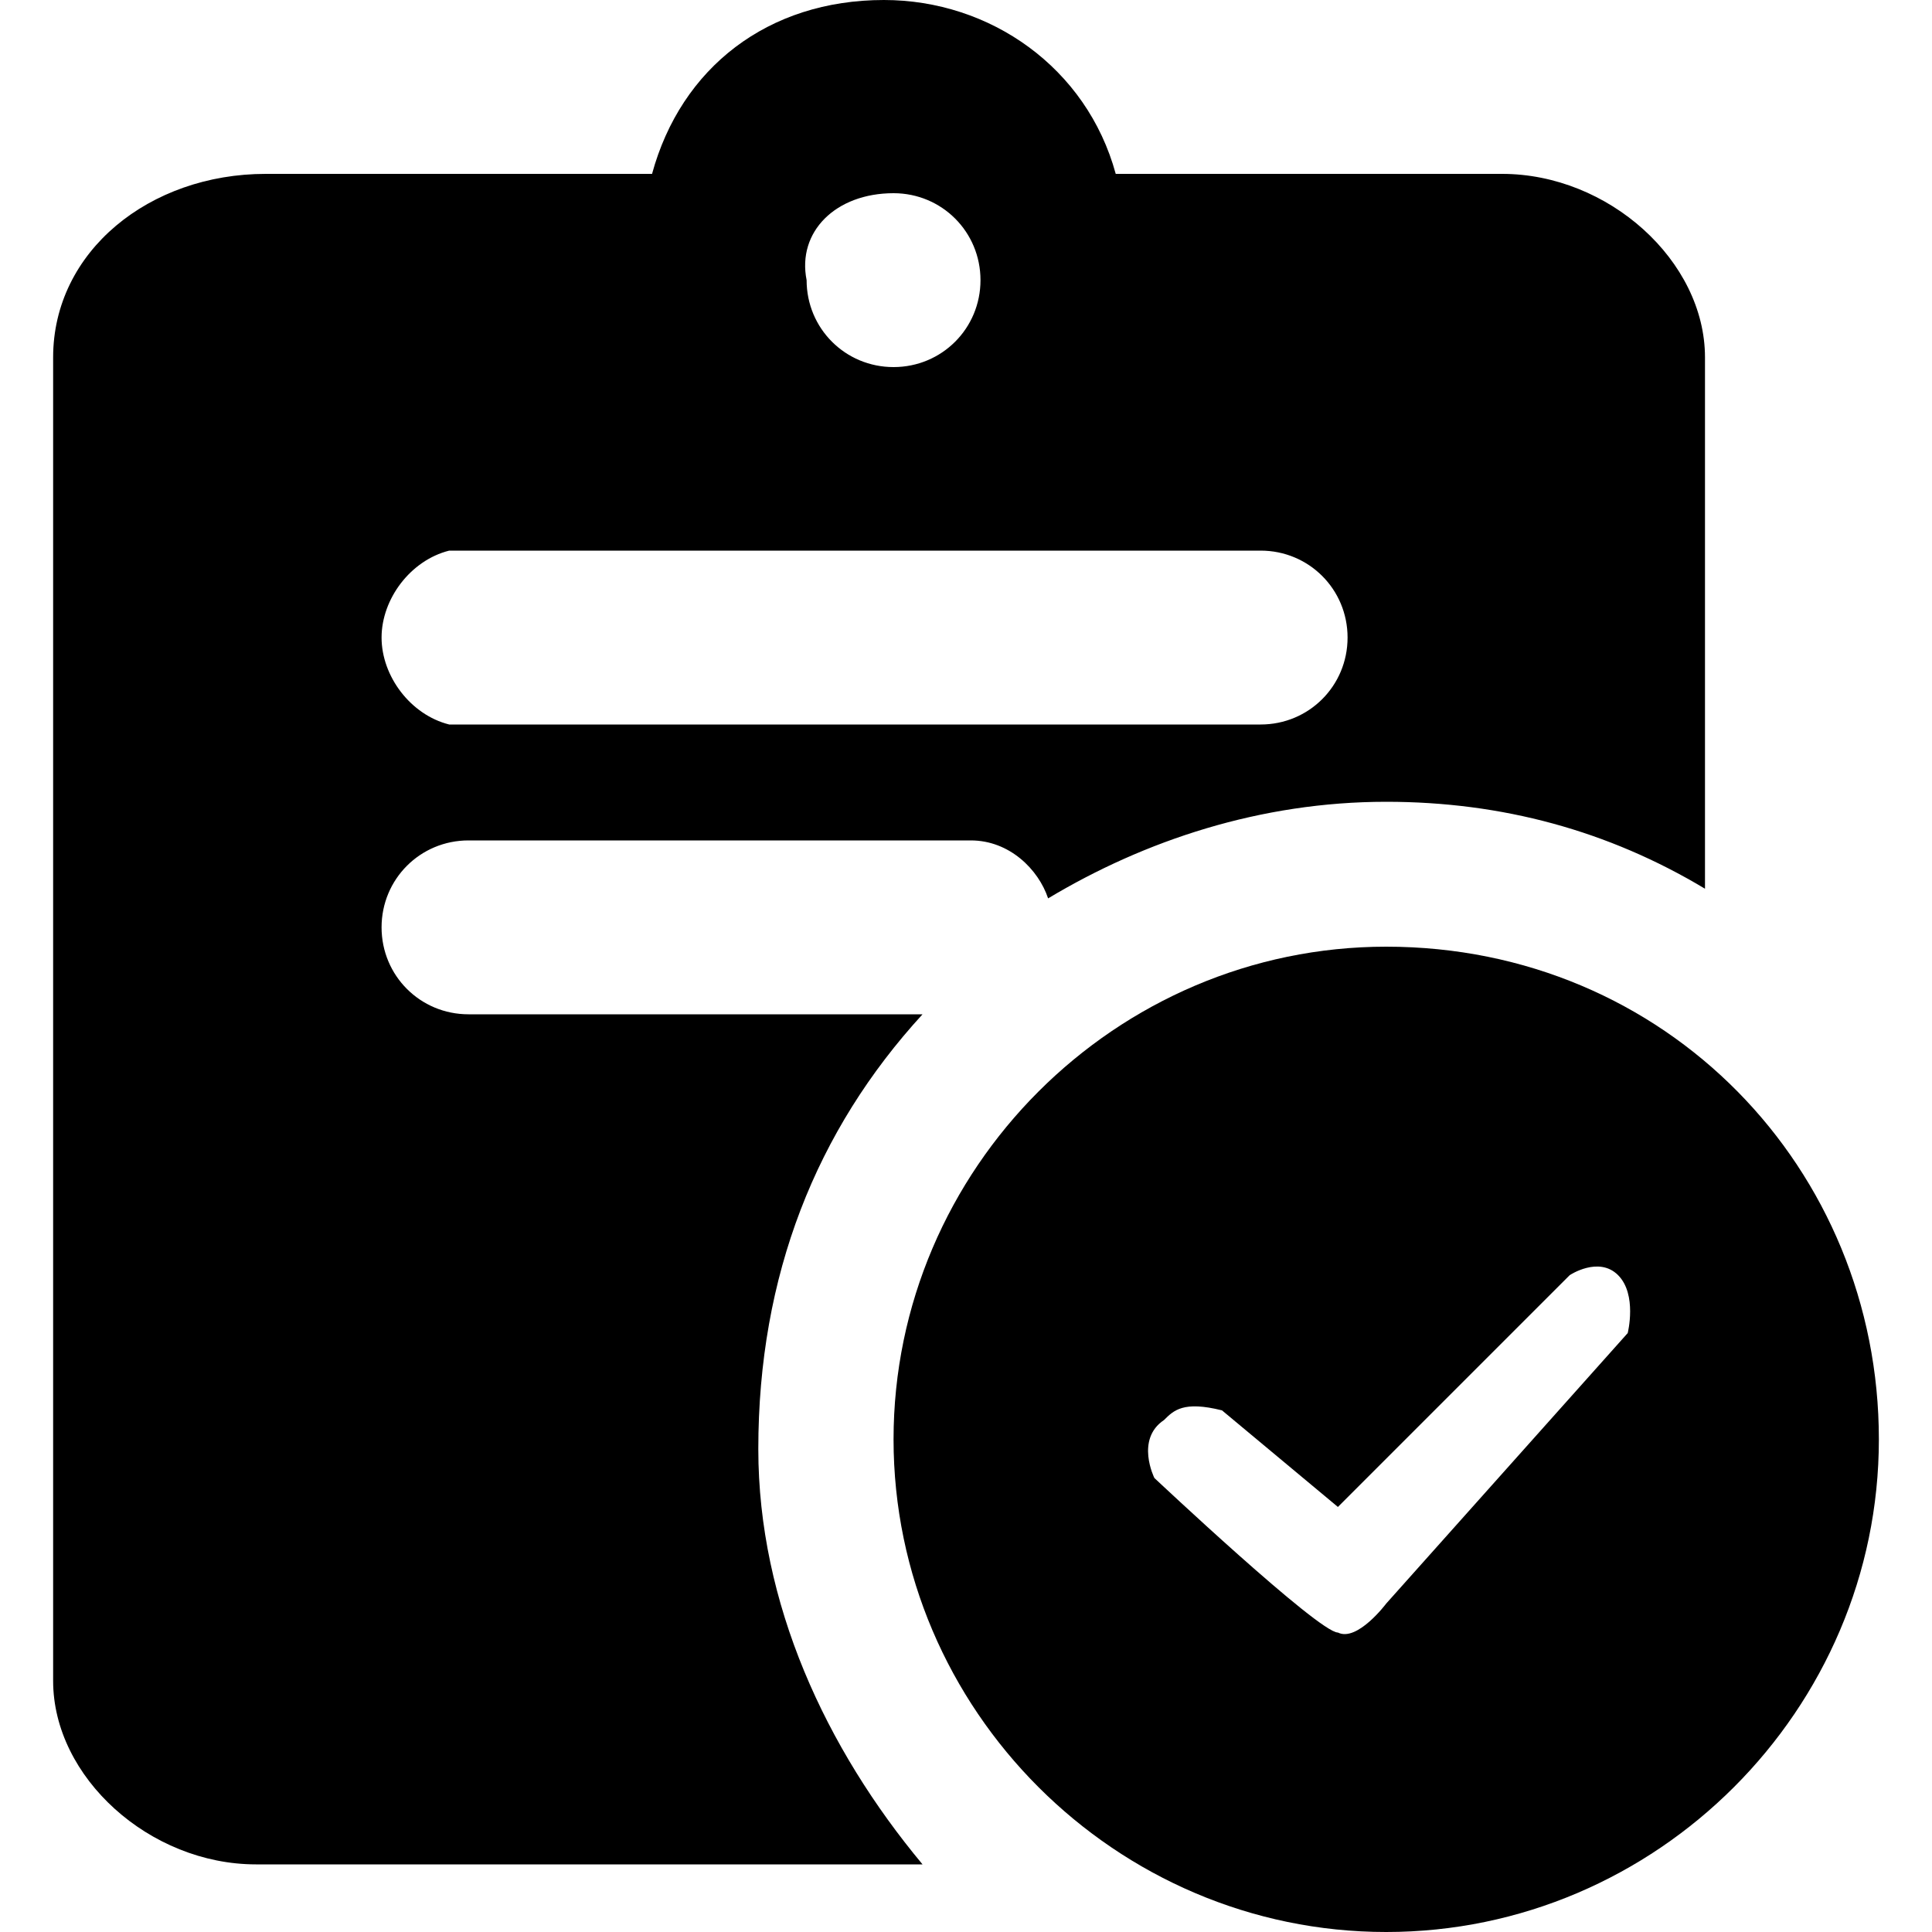 <?xml version="1.0" standalone="no"?><!DOCTYPE svg PUBLIC "-//W3C//DTD SVG 1.1//EN" "http://www.w3.org/Graphics/SVG/1.1/DTD/svg11.dtd"><svg t="1742312338244" class="icon" viewBox="0 0 1024 1024" version="1.1" xmlns="http://www.w3.org/2000/svg" p-id="13740" xmlns:xlink="http://www.w3.org/1999/xlink" width="200" height="200"><path d="M488.96 537.6H248.32c-25.6 0-46.08-20.48-46.08-46.08s20.48-46.08 46.08-46.08h266.24c20.48 0 35.84 15.36 40.96 30.72 51.2-30.72 112.64-51.2 179.2-51.2 61.44 0 117.76 15.36 168.96 46.08V189.44c0-51.2-51.2-97.28-107.52-97.28h-204.8C576 35.84 524.8 0 468.48 0 407.04 0 360.96 35.84 345.6 92.16h-204.8C79.36 92.16 28.16 133.12 28.16 189.44v701.44c0 51.2 51.2 97.28 107.52 97.28H488.96c-51.2-61.44-87.04-138.24-87.04-220.16 0-92.16 30.72-168.96 87.04-230.4zM473.6 102.4c25.6 0 46.08 20.48 46.08 46.08s-20.48 46.08-46.08 46.08-46.08-20.48-46.08-46.08c-5.12-25.6 15.36-46.08 46.08-46.08zM238.08 291.84H668.16c25.6 0 46.08 20.48 46.08 46.08s-20.48 46.08-46.08 46.08H238.08c-20.48-5.12-35.84-25.6-35.84-46.08s15.36-40.96 35.84-46.08z" fill="#000000" p-id="13741"></path><path d="M734.72 501.76c-143.36 0-261.12 117.76-261.12 261.12S591.36 1024 734.72 1024s261.12-117.76 261.12-261.12-112.64-261.12-261.12-261.12z m128 204.8l-128 143.36s-15.36 20.48-25.6 15.36c-10.24 0-97.28-81.92-97.28-81.92s-10.24-20.48 5.12-30.72c5.12-5.12 10.24-10.24 30.72-5.12l61.44 51.2 122.88-122.88s15.36-10.24 25.6 0 5.12 30.72 5.12 30.72z" fill="#000000" p-id="13742"></path></svg>